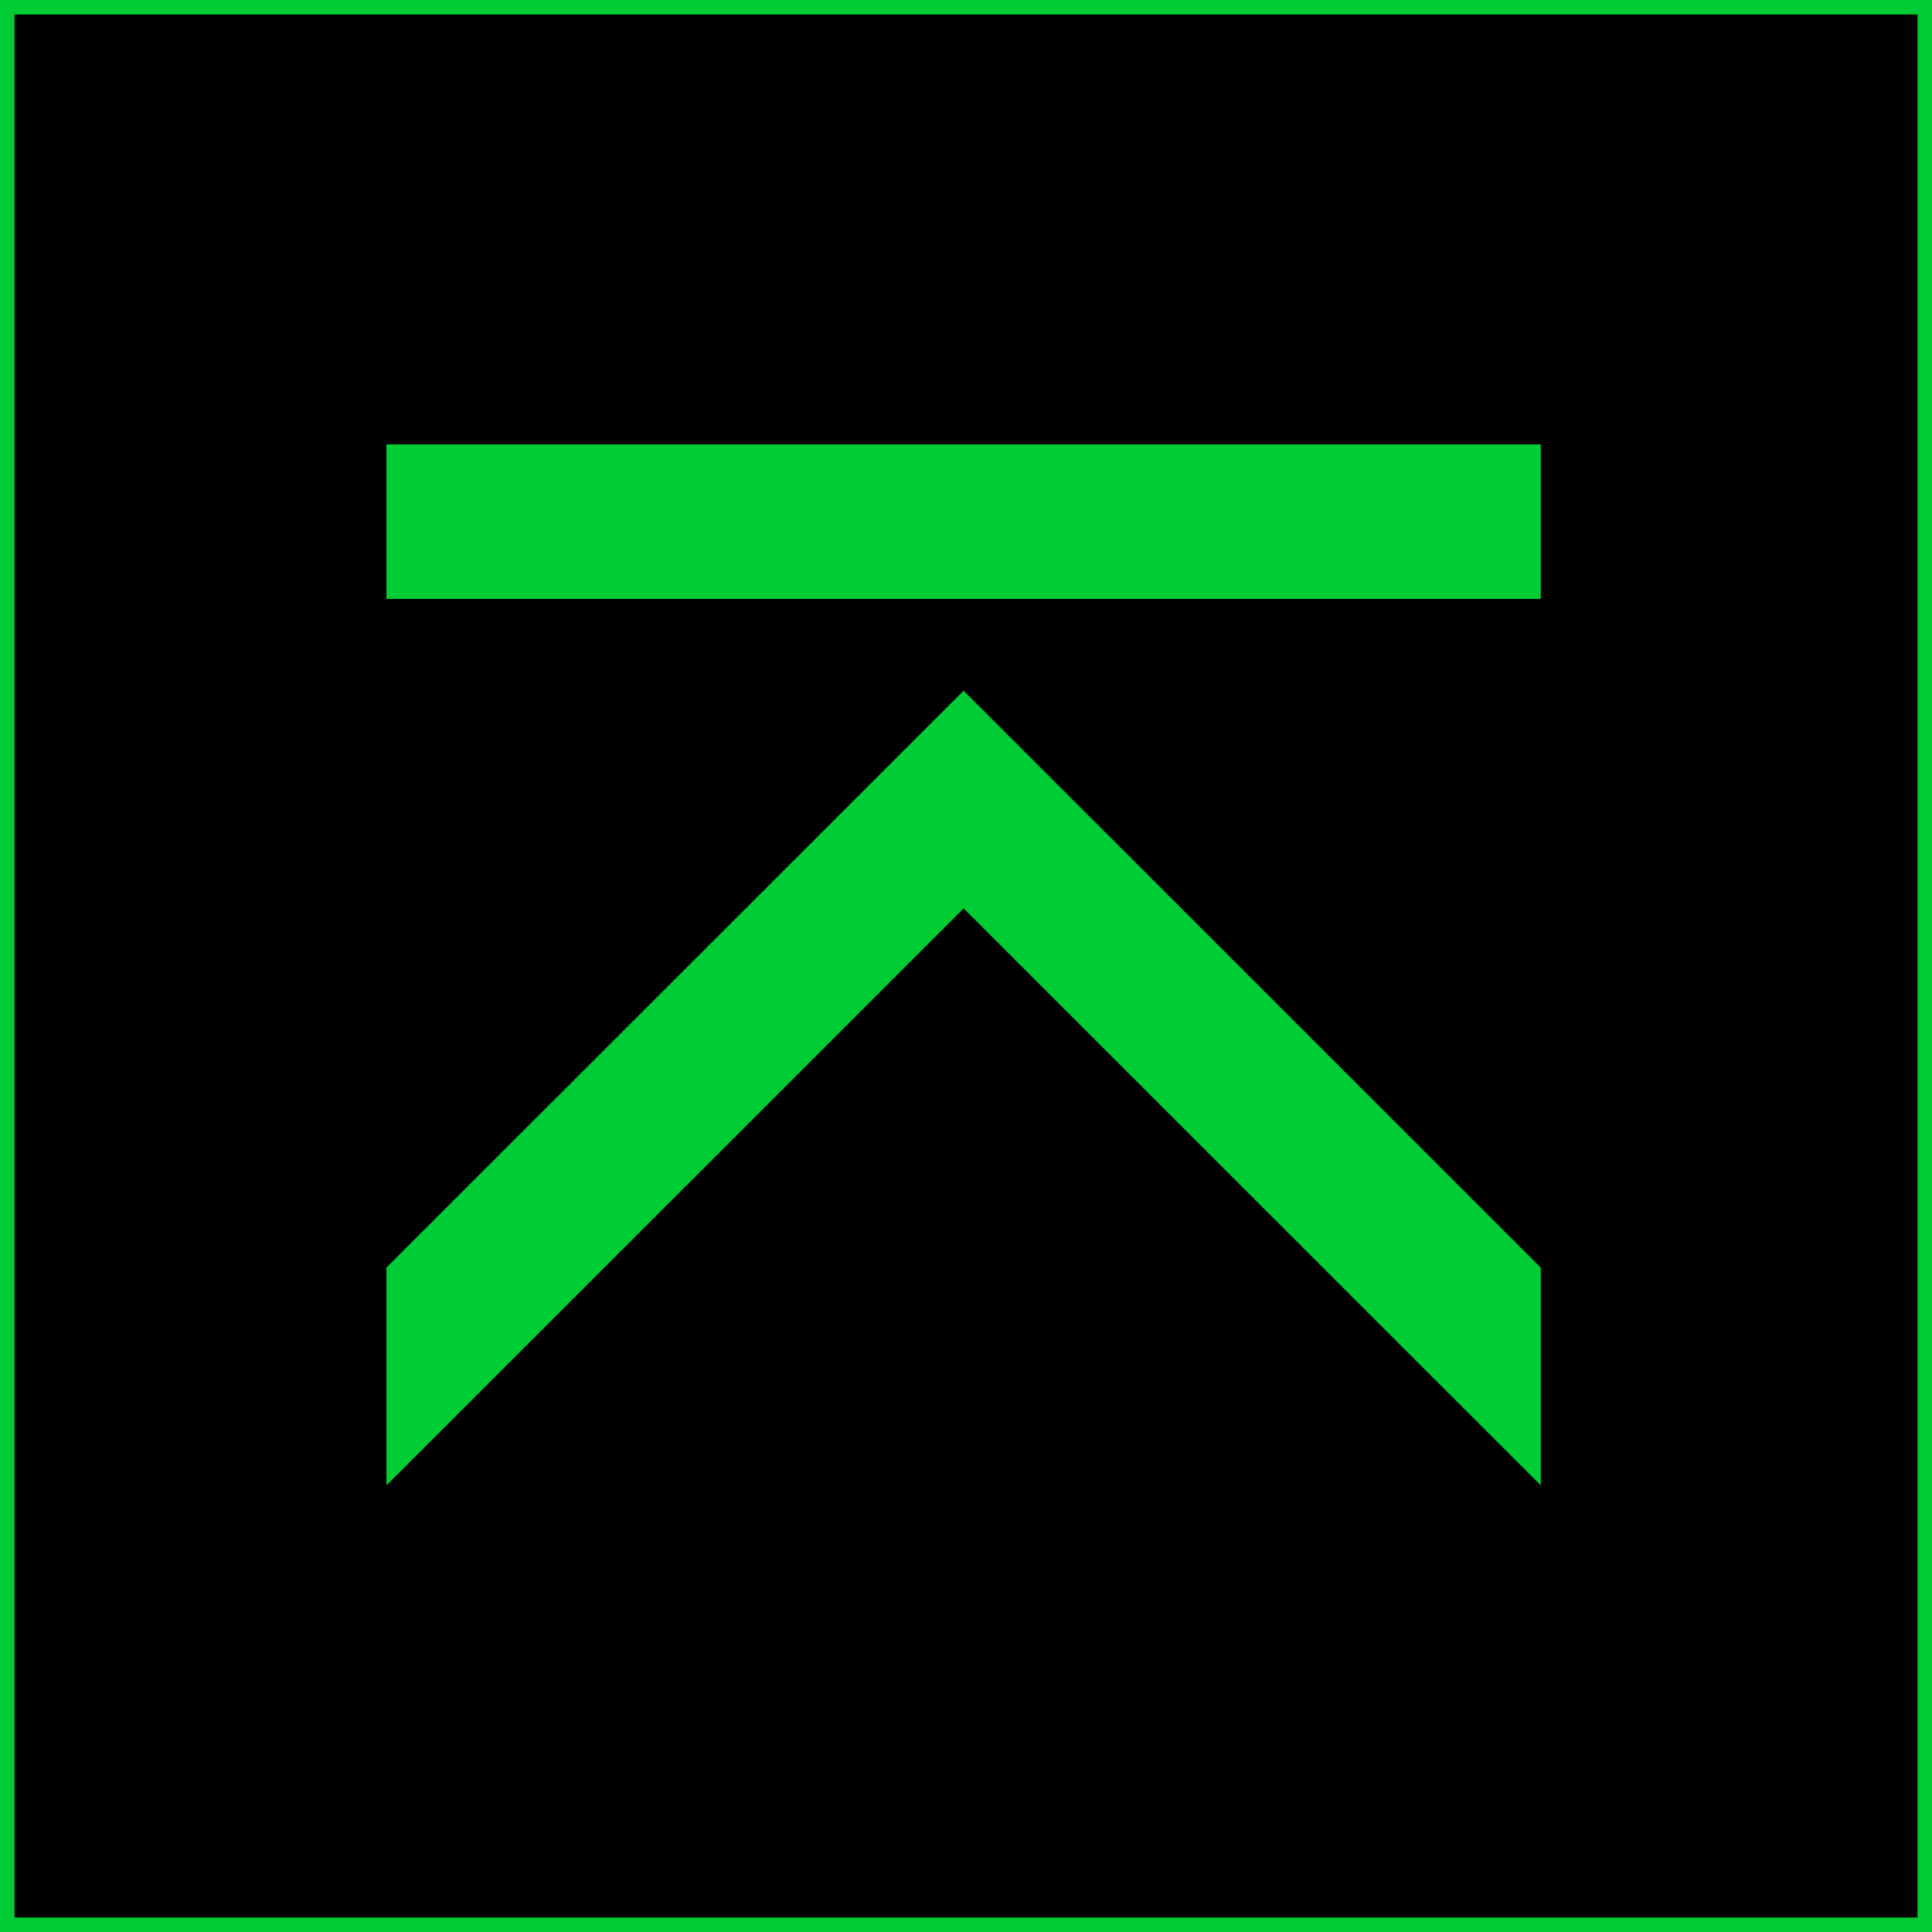 <svg width="32" height="32" viewBox="0 0 32 32" fill="none" xmlns="http://www.w3.org/2000/svg">
<g clip-path="url(#clip0_6250_42)">
<path d="M0 0H32V32H0V0Z" fill="black"/>
<path d="M32 0V32H0V0H32ZM0.24 31.76H31.76V0.24H0.24V31.76Z" fill="#00CC33"/>
<path d="M25.52 7.36H6.4V9.92H25.52V7.36Z" fill="#00CC33"/>
<path d="M25.52 24.603L15.96 15.046L6.4 24.604V20.996L15.96 11.44L25.52 20.996V24.603Z" fill="#00CC33"/>
</g>
<defs>
<clipPath id="clip0_6250_42">
<rect width="32" height="32" fill="white"/>
</clipPath>
</defs>
</svg>
